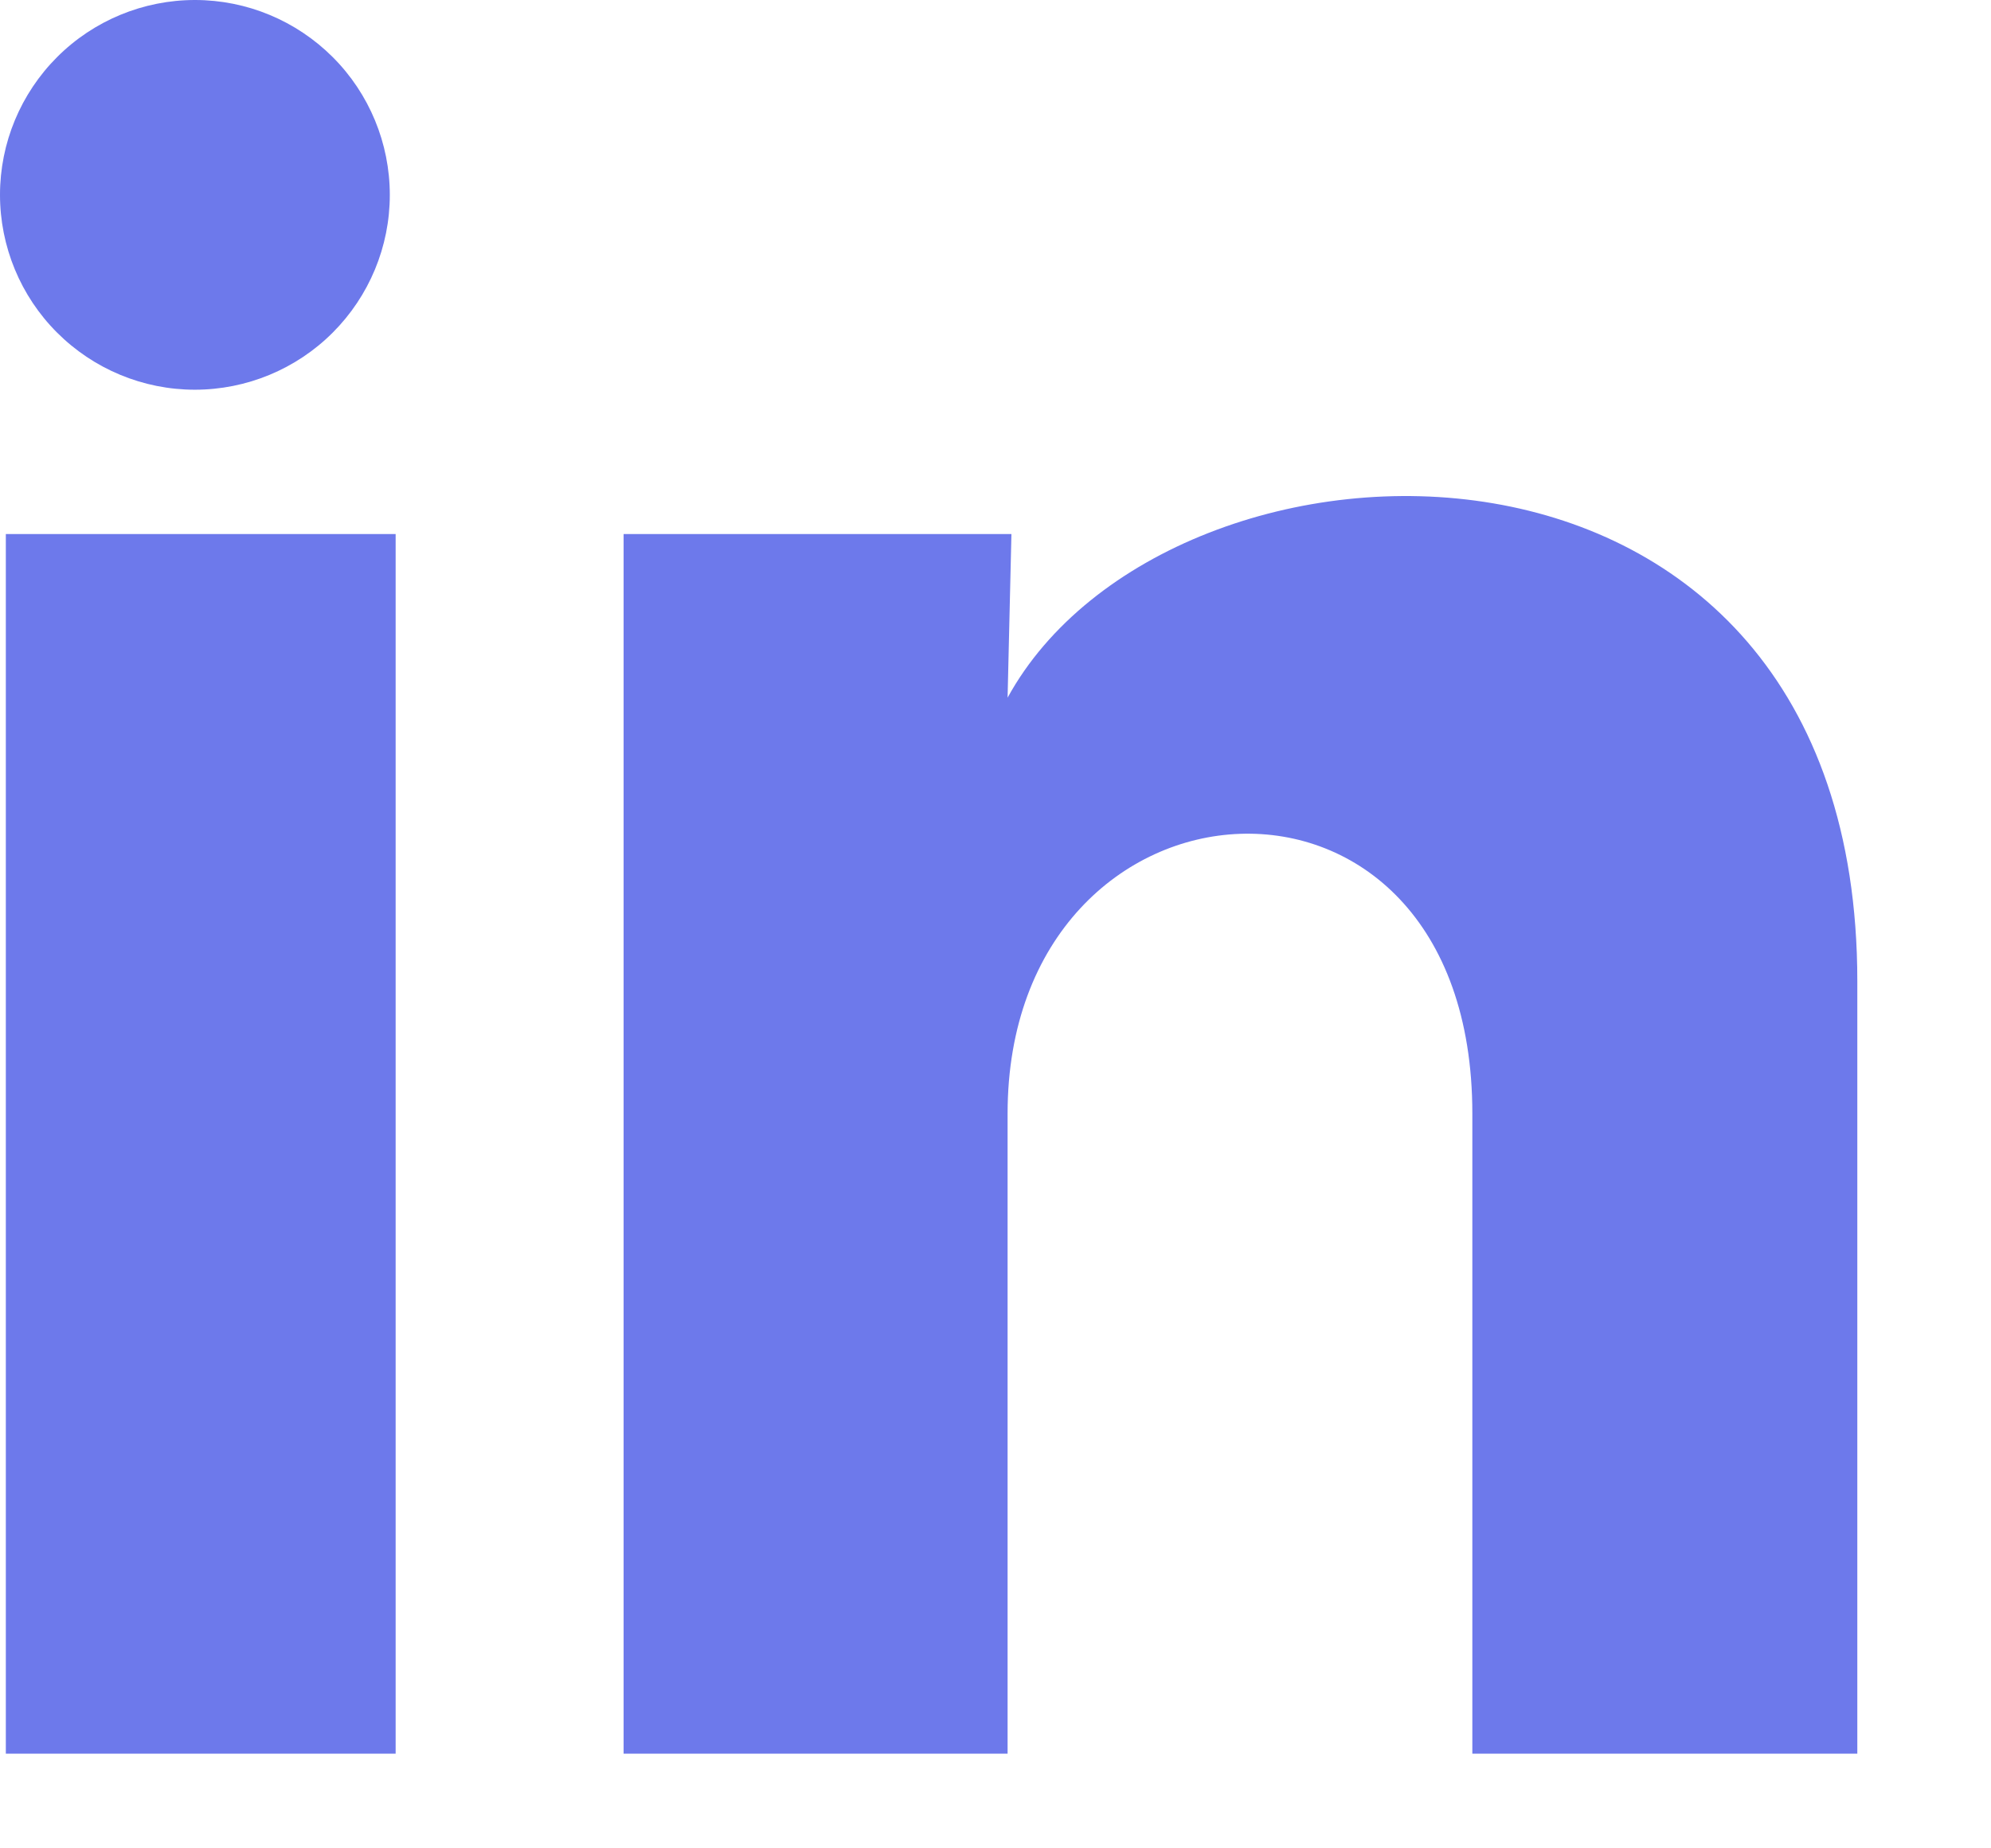 <svg width="14" height="13" viewBox="0 0 14 13" fill="none" xmlns="http://www.w3.org/2000/svg">
<path d="M2.741 1.371C2.741 1.735 2.596 2.083 2.339 2.34C2.082 2.597 1.733 2.741 1.37 2.741C1.006 2.741 0.658 2.596 0.401 2.339C0.144 2.082 -0 1.733 1.71549e-07 1.37C0 1.006 0.145 0.658 0.402 0.401C0.659 0.144 1.008 -0 1.371 1.71549e-07C1.735 0 2.083 0.145 2.34 0.402C2.597 0.659 2.741 1.008 2.741 1.371ZM2.782 3.756H0.041V12.334H2.782V3.756ZM7.112 3.756H4.385V12.334H7.085V7.833C7.085 5.325 10.353 5.092 10.353 7.833V12.334H13.06V6.901C13.06 2.673 8.222 2.831 7.085 4.907L7.112 3.756Z" fill="#6D79EB"/>
</svg>
